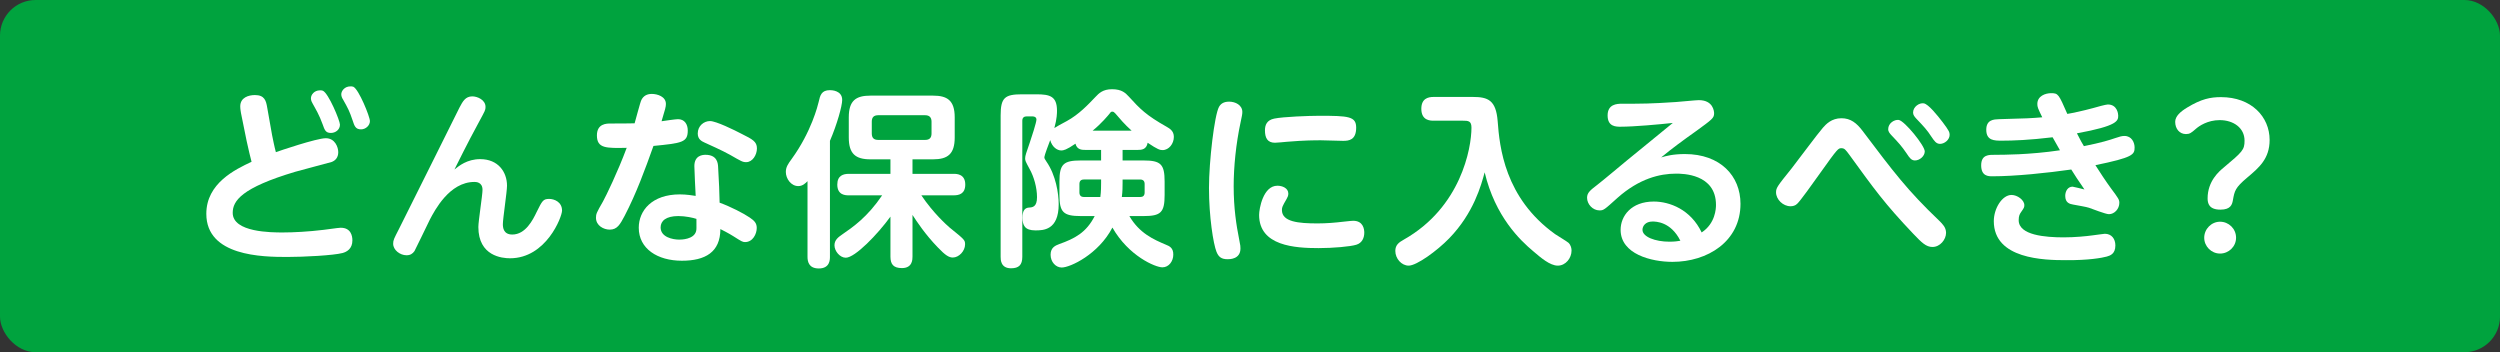 <?xml version="1.0" encoding="UTF-8"?><svg id="b" xmlns="http://www.w3.org/2000/svg" width="397.92" height="56.06" viewBox="0 0 397.92 56.06"><rect x="0" y="0" width="397.92" height="56.06" fill="#333333" stroke="none"/><defs><style>.d{fill:#fff;}.e{fill:#00a33e;}</style></defs><g id="c"><g><rect class="e" width="397.92" height="56.06" rx="5.67" ry="5.67"/><g><path class="d" d="M43.31,21.52c.09,.45,.39,1.95,.6,2.7,.48-.18,6.48-2.22,7.95-2.22s1.98,1.44,1.98,2.22c0,.87-.48,1.35-1.05,1.56-.27,.09-4.86,1.29-5.79,1.56-8.55,2.55-9.96,4.62-9.96,6.54,0,3.12,6.21,3.12,7.98,3.12,1.65,0,4.08-.12,6.51-.42,2.22-.3,2.52-.33,2.7-.33,1.62,0,1.86,1.29,1.86,2.01,0,1.35-.9,1.83-1.56,2.01-1.47,.39-6.21,.63-8.82,.63-3.96,0-12.87-.12-12.87-6.87,0-4.86,4.59-7.05,7.2-8.28-.15-.6-.51-1.98-.78-3.3l-.9-4.44c-.03-.21-.12-.66-.12-1.08,0-1.41,1.32-1.8,2.34-1.8,1.53,0,1.77,.9,1.95,1.98l.78,4.41Zm10.8-1.68c0,.81-.72,1.32-1.44,1.32-.84,0-.99-.45-1.32-1.38-.54-1.5-1.08-2.37-1.59-3.3-.12-.21-.27-.48-.27-.84,0-.54,.51-1.26,1.44-1.26,.21,0,.33,0,.45,.06,.9,.36,2.73,4.77,2.73,5.4Zm4.77-.57c0,.72-.69,1.32-1.41,1.32-.87,0-1.05-.51-1.35-1.44-.51-1.5-.72-1.89-1.53-3.33-.12-.18-.27-.48-.27-.81,0-.54,.54-1.26,1.44-1.26,.21,0,.33,0,.48,.06,.87,.39,2.64,4.77,2.64,5.46Z"/><path class="d" d="M76.44,25.33c2.85,0,4.26,2.04,4.26,4.23,0,.96-.66,5.25-.66,6.12,0,.54,.09,1.65,1.5,1.65,2.1,0,3.27-2.31,3.87-3.57,.9-1.83,1.05-2.1,2.01-2.1,.75,0,2.04,.45,2.04,1.86,0,.99-2.52,7.59-8.28,7.59-1.23,0-5.04-.33-5.04-4.98,0-.96,.66-5.07,.66-5.91,0-1.26-1.05-1.26-1.29-1.26-3.99,0-6.33,4.56-7.08,5.97-.39,.78-2.34,4.86-2.46,5.04-.3,.42-.66,.66-1.26,.66-1.05,0-2.13-.84-2.13-1.83,0-.6,.12-.78,.93-2.37,1.56-3.06,9.21-18.51,9.63-19.32,.51-.96,.93-1.77,2.04-1.77,.78,0,2.1,.54,2.1,1.68,0,.51-.06,.57-1.11,2.52-.45,.81-1.74,3.21-3.84,7.44,.72-.57,2.01-1.65,4.11-1.65Z"/><path class="d" d="M99.42,34.36c-.72,1.35-1.17,2.19-2.37,2.19-.96,0-2.19-.63-2.19-1.89,0-.6,.09-.81,1.11-2.58,.48-.87,2.34-4.68,3.78-8.55-3.24,.06-4.74,.12-4.74-1.98,0-1.89,1.56-1.89,2.19-1.89,.75,0,3.18,0,3.81-.03,.18-.57,.87-3.3,1.08-3.72,.33-.66,.9-.96,1.65-.96,.9,0,2.25,.42,2.25,1.59,0,.48-.09,.75-.69,2.76,.42-.06,2.22-.33,2.61-.33,1.05,0,1.56,.81,1.56,1.8,0,1.89-.9,2.01-5.46,2.46-1.35,3.78-2.73,7.56-4.59,11.13Zm11.1-7.92c0-1.71,1.32-1.8,1.77-1.8,1.89,0,1.98,1.38,2.01,1.92,.15,2.28,.21,4.29,.24,5.7,1.74,.63,3.84,1.71,4.8,2.37,.75,.51,1.11,.9,1.11,1.65,0,.96-.63,2.25-1.86,2.25-.39,0-.54-.09-1.86-.93-.75-.48-1.83-1.02-2.07-1.14,0,3.69-2.43,5.04-6.12,5.04-3.9,0-6.87-1.92-6.87-5.25,0-2.73,2.1-5.31,6.54-5.31,1.05,0,2.13,.18,2.52,.24-.03-.66-.21-3.99-.21-4.74Zm-2.55,7.95c-1.98,0-2.82,.78-2.82,1.8,0,1.56,1.92,1.95,2.97,1.95,.33,0,2.31-.03,2.67-1.32,.09-.3,.06-.48,.06-1.98-.54-.18-1.74-.45-2.88-.45Zm10.08-13.08c1.74,.87,2.43,1.23,2.43,2.31,0,1.02-.69,2.19-1.71,2.19-.57,0-.75-.12-2.58-1.17-1.29-.72-3.33-1.62-4.05-1.95-.45-.21-1.08-.51-1.08-1.44,0-1.23,.99-1.98,1.95-1.98s3.84,1.41,5.04,2.04Z"/><path class="d" d="M132.1,40.87c0,.45,0,1.86-1.77,1.86-1.65,0-1.8-1.17-1.8-1.86v-12.03c-.33,.33-.78,.78-1.47,.78-1.14,0-1.98-1.17-1.98-2.25,0-.78,.36-1.29,.93-2.07,3.15-4.35,4.17-8.55,4.29-9.06,.24-1.08,.45-1.89,1.8-1.89,.24,0,1.95,.03,1.95,1.56,0,.93-.81,3.87-1.95,6.51v18.45Zm3-9.78c-.48,0-1.83,0-1.83-1.71,0-1.44,.96-1.71,1.83-1.71h6.63v-2.31h-3.18c-2.4,0-3.45-.9-3.45-3.48v-3.21c0-2.67,1.14-3.45,3.45-3.45h9.96c2.22,0,3.45,.72,3.45,3.45v3.21c0,2.64-1.11,3.48-3.45,3.48h-3.27v2.31h6.57c.48,0,1.83,.03,1.83,1.71,0,1.53-1.08,1.71-1.83,1.71h-5.16c1.89,2.82,4.08,4.77,4.5,5.13,2.37,1.92,2.46,1.98,2.46,2.67,0,1.08-.99,2.1-1.95,2.1-.6,0-1.17-.33-2.37-1.59-2.04-2.1-3.39-4.17-4.05-5.19v6.63c0,.45,0,1.83-1.68,1.83-1.35,0-1.83-.6-1.83-1.83v-6.36c-2.04,2.82-5.64,6.54-7.11,6.54-.93,0-1.8-1.05-1.8-1.98,0-.87,.66-1.32,1.17-1.68,1.83-1.26,4.05-2.79,6.42-6.27h-5.31Zm13.17-11.73c0-.66-.33-1.02-1.02-1.02h-7.47c-.72,0-1.02,.36-1.02,1.02v1.89c0,.69,.33,1.02,1.02,1.02h7.47c.69,0,1.02-.33,1.02-1.02v-1.89Z"/><path class="d" d="M172.71,23.86c-.45,0-1.29,0-1.53-.99-1.44,.99-1.92,1.08-2.25,1.08-.66,0-1.47-.54-1.77-1.65-.18,.45-.93,2.46-.93,2.7,0,.21,.06,.33,.33,.72,1.5,2.16,1.95,5.07,1.95,6.78,0,4.17-2.49,4.17-3.72,4.17-1.68,0-2.04-.81-2.04-2.04,0-1.14,.39-1.53,.99-1.59,.6-.03,1.32-.09,1.32-1.65s-.51-3.3-1.17-4.47c-.66-1.23-.72-1.35-.72-1.71,0-.42,.18-.9,.75-2.55,.24-.69,1.05-3.18,1.05-3.63,0-.51-.57-.51-.69-.51h-.84c-.42,0-.72,.18-.72,.69v21.66c0,1.29-.54,1.83-1.8,1.83-1.65,0-1.65-1.38-1.65-1.83V18.37c0-2.82,.66-3.36,3.39-3.36h2.28c2.16,0,3.3,.3,3.3,2.61,0,.33,0,1.26-.42,2.76,.15-.12,1.29-.75,1.98-1.11,1.92-1.05,3.39-2.61,4.56-3.84,.54-.57,1.17-1.23,2.64-1.23,1.59,0,2.16,.63,2.67,1.17,1.8,1.98,2.76,2.97,6.06,4.83,.45,.27,1.11,.63,1.11,1.59,0,1.08-.78,2.1-1.8,2.1-.39,0-.78-.09-2.37-1.17-.18,1.11-1.02,1.14-1.56,1.14h-2.43v1.68h3.33c2.76,0,3.36,.6,3.36,3.36v2.13c0,2.79-.6,3.36-3.36,3.36h-2.25c1.59,2.73,3.84,3.72,5.82,4.56,.54,.21,1.2,.51,1.17,1.59,0,1.02-.69,2.01-1.74,2.01-1.11,0-5.37-1.8-7.95-6.33-2.22,4.26-6.72,6.36-8.07,6.36-.93,0-1.77-.87-1.77-2.04s.81-1.47,1.35-1.68c2.52-.9,4.32-1.83,5.67-4.47h-2.22c-2.79,0-3.39-.63-3.39-3.36v-2.13c0-2.76,.63-3.36,3.39-3.36h3.24v-1.68h-2.55Zm2.55,4.71h-2.73c-.48,0-.72,.24-.72,.72v1.35c0,.51,.3,.72,.72,.72h2.61c.12-.93,.12-1.65,.12-2.25v-.54Zm4.86-7.77c-1.14-1.02-1.89-1.92-2.61-2.76-.18-.18-.27-.27-.45-.27-.21,0-.24,.03-.51,.39-.18,.21-1.2,1.47-2.64,2.64h6.21Zm-1.44,8.31c0,.63,0,1.32-.12,2.25h2.91c.45,0,.72-.21,.72-.72v-1.35c0-.48-.24-.72-.72-.72h-2.79v.54Z"/><path class="d" d="M194.02,17.02c.27-.48,.72-.84,1.62-.84,.99,0,2.1,.54,2.1,1.65,0,.39-.09,.72-.27,1.59-.75,3.48-1.11,7.17-1.11,10.23,0,3.48,.42,6.18,.87,8.43,.21,1.05,.21,1.14,.21,1.47,0,1.71-1.71,1.71-2.04,1.71-.99,0-1.44-.36-1.77-1.17-.51-1.26-1.2-5.61-1.2-10.17,0-4.26,.87-11.58,1.59-12.9Zm9.3,12.54c.75,0,1.74,.36,1.74,1.26,0,.33-.12,.57-.27,.84-.66,1.14-.75,1.32-.75,1.77,0,1.89,2.64,2.13,5.67,2.13,1.47,0,2.82-.12,4.08-.27,1.2-.12,1.32-.15,1.59-.15,1.59,0,1.77,1.32,1.77,1.89,0,.84-.36,1.65-1.26,1.92-.93,.3-3.75,.54-6,.54-3.75,0-9.48-.33-9.48-5.28,0-.96,.63-4.65,2.91-4.65Zm10.47-7.14c-.57,0-3.03-.09-3.54-.09-.9,0-2.64,0-5.46,.24-.15,.03-1.68,.15-1.86,.15-1.2,0-1.59-.78-1.59-1.98,0-.84,.3-1.62,1.47-1.86,1.44-.3,5.58-.45,7.17-.45,4.68,0,5.88,.09,5.88,1.89,0,1.98-1.17,2.1-2.07,2.1Z"/><path class="d" d="M228.18,19.21c-.54,0-1.95-.03-1.95-1.89,0-1.62,1.05-1.89,1.95-1.89h6.24c2.43,0,3.69,.51,3.96,3.84,.3,4.11,1.11,12.24,9.15,18,.3,.21,1.86,1.14,2.13,1.38,.39,.39,.48,.9,.48,1.23,0,1.2-.93,2.4-2.19,2.4s-2.73-1.29-3.93-2.31c-2.07-1.74-6.03-5.49-7.71-12.54-.54,2.01-1.74,6.48-5.64,10.5-1.95,2.01-5.19,4.35-6.45,4.35-1.14,0-2.13-1.11-2.13-2.34,0-.93,.54-1.35,1.35-1.8,9.09-5.13,10.77-14.55,10.77-17.82,0-1.08-.51-1.11-1.38-1.11h-4.65Z"/><path class="d" d="M257.98,20.17c-.78,0-2.1,0-2.1-1.8s1.5-1.86,2.28-1.86c3.27,0,4.53,0,8.58-.27,.6-.03,3.15-.3,3.66-.3,2.28,0,2.43,1.77,2.43,2.1,0,.75-.3,.96-2.94,2.88-1.86,1.32-3.72,2.67-5.49,4.14,.78-.24,1.92-.54,3.78-.54,5.64,0,8.85,3.48,8.85,7.92,0,6-5.25,9.24-10.83,9.24-3.36,0-8.25-1.23-8.25-5.1,0-2.19,1.68-4.5,5.28-4.5,2.52,0,5.88,1.26,7.62,4.92,2.19-1.44,2.28-3.81,2.28-4.38,0-4.98-5.37-4.98-6.36-4.98-2.58,0-5.85,.78-9.3,3.84-2.13,1.92-2.22,2.01-2.88,2.01-1.08,0-1.98-.99-1.98-2.01,0-.81,.51-1.2,1.68-2.1,.75-.57,3.93-3.24,4.59-3.78,2.1-1.71,2.64-2.16,7.38-6.03-2.22,.24-6.18,.6-8.28,.6Zm5.04,15.09c-1.11,0-1.59,.72-1.59,1.32,0,1.11,2.01,1.89,4.29,1.89,.84,0,1.38-.09,1.74-.15-1.53-3.06-3.93-3.06-4.44-3.06Z"/><path class="d" d="M296.46,20.83c4.89,6.48,7.14,9.48,12.21,14.31,.51,.51,1.08,1.05,1.08,1.92,0,1.08-.96,2.25-2.16,2.25-1.02,0-1.71-.69-3.06-2.1-4.56-4.8-6.21-7.11-10.17-12.57-.6-.81-.78-1.05-1.26-1.05-.51,0-.57,0-3.39,3.96-1.2,1.68-3.18,4.47-3.66,4.89-.3,.3-.69,.39-1.05,.39-1.2,0-2.31-1.08-2.31-2.22,0-.72,.24-1.02,2.46-3.78,.81-1.02,4.23-5.64,5.01-6.51,.48-.54,1.35-1.5,2.94-1.5,1.47,0,2.43,.78,3.36,2.01Zm9.9,3.27c0,.75-.81,1.44-1.56,1.44-.57,0-.87-.42-1.32-1.11-.81-1.2-1.35-1.77-2.43-2.91-.24-.27-.51-.54-.51-.96,0-.96,.99-1.56,1.68-1.47,.93,.15,4.14,4.08,4.14,5.01Zm2.85-4.65c1.02,1.35,1.11,1.62,1.11,2.01,0,.78-.81,1.44-1.53,1.44-.6,0-.9-.45-1.35-1.11-.72-1.11-1.2-1.62-2.43-2.91-.27-.3-.51-.57-.51-.96,0-.93,.99-1.59,1.71-1.47,.72,.12,2.13,1.86,3,3Z"/><path class="d" d="M331.69,23.26c2.85-.57,4.14-.99,4.92-1.26,.81-.27,1.11-.36,1.53-.36,1.17,0,1.62,1.05,1.62,1.83,0,1.14-.24,1.59-6.24,2.82,.66,1.05,1.71,2.64,2.46,3.66,1.23,1.65,1.35,1.83,1.35,2.34,0,.96-.78,1.8-1.65,1.8-.54,0-2.73-.87-3.18-1.02-.45-.15-1.74-.36-2.52-.51-.54-.09-1.26-.27-1.26-1.38,0-.72,.39-1.47,1.17-1.47,.09,0,1.71,.39,1.89,.45-1.05-1.5-1.53-2.28-2.1-3.18-3.78,.54-8.88,1.08-12.57,1.08-.6,0-1.77,0-1.77-1.74s1.26-1.68,2.19-1.68c1.2,0,5.55,0,10.35-.72-.72-1.26-.78-1.35-1.17-2.07-3.72,.45-6.36,.54-8.07,.54-1.2,0-2.49,0-2.49-1.74,0-1.62,1.23-1.65,2.01-1.68,4.59-.12,5.1-.15,6.9-.3-.72-1.47-.78-1.65-.78-2.13,0-1.26,1.29-1.71,2.19-1.71,1.14,0,1.2,.15,2.58,3.3,.75-.12,2.46-.48,4.11-.93,.51-.15,2.01-.57,2.34-.57,1.5,0,1.65,1.5,1.65,1.74,0,.84,0,1.65-6.57,2.85,.63,1.23,.78,1.5,1.11,2.04Zm-3.18,14.52c1.74,0,3.6-.18,4.65-.33,.33-.03,1.68-.24,1.86-.24,1.08,0,1.68,.81,1.68,1.86,0,1.38-.87,1.62-1.38,1.77-.75,.21-2.94,.6-6.48,.57-3.45,0-11.49-.15-11.49-6.21,0-2.01,1.32-4.17,2.82-4.17,.93,0,2.04,.81,2.04,1.62,0,.36-.06,.45-.54,1.14-.18,.27-.36,.54-.36,1.26,0,2.4,4.26,2.73,7.2,2.73Z"/><path class="d" d="M348.14,17.11c2.22-1.35,3.66-1.65,5.37-1.65,4.83,0,7.74,3.12,7.74,6.81,0,3-1.68,4.41-3.57,6-1.92,1.62-2.01,2.1-2.28,3.63-.12,.63-.33,1.47-1.98,1.47-1.83,0-2.04-1.02-2.04-1.8,0-2.76,1.86-4.32,2.55-4.89,3-2.52,3.33-2.82,3.33-4.29,0-2.04-1.77-3.27-3.96-3.27-1.95,0-3.3,.96-3.78,1.38-.75,.66-.99,.84-1.59,.84-.99,0-1.71-.81-1.71-1.95,0-.9,.87-1.65,1.92-2.28Zm7.77,20.73c0,1.41-1.17,2.52-2.55,2.52s-2.52-1.14-2.52-2.52,1.14-2.55,2.52-2.55,2.55,1.11,2.55,2.55Z"/></g></g></g></svg>
